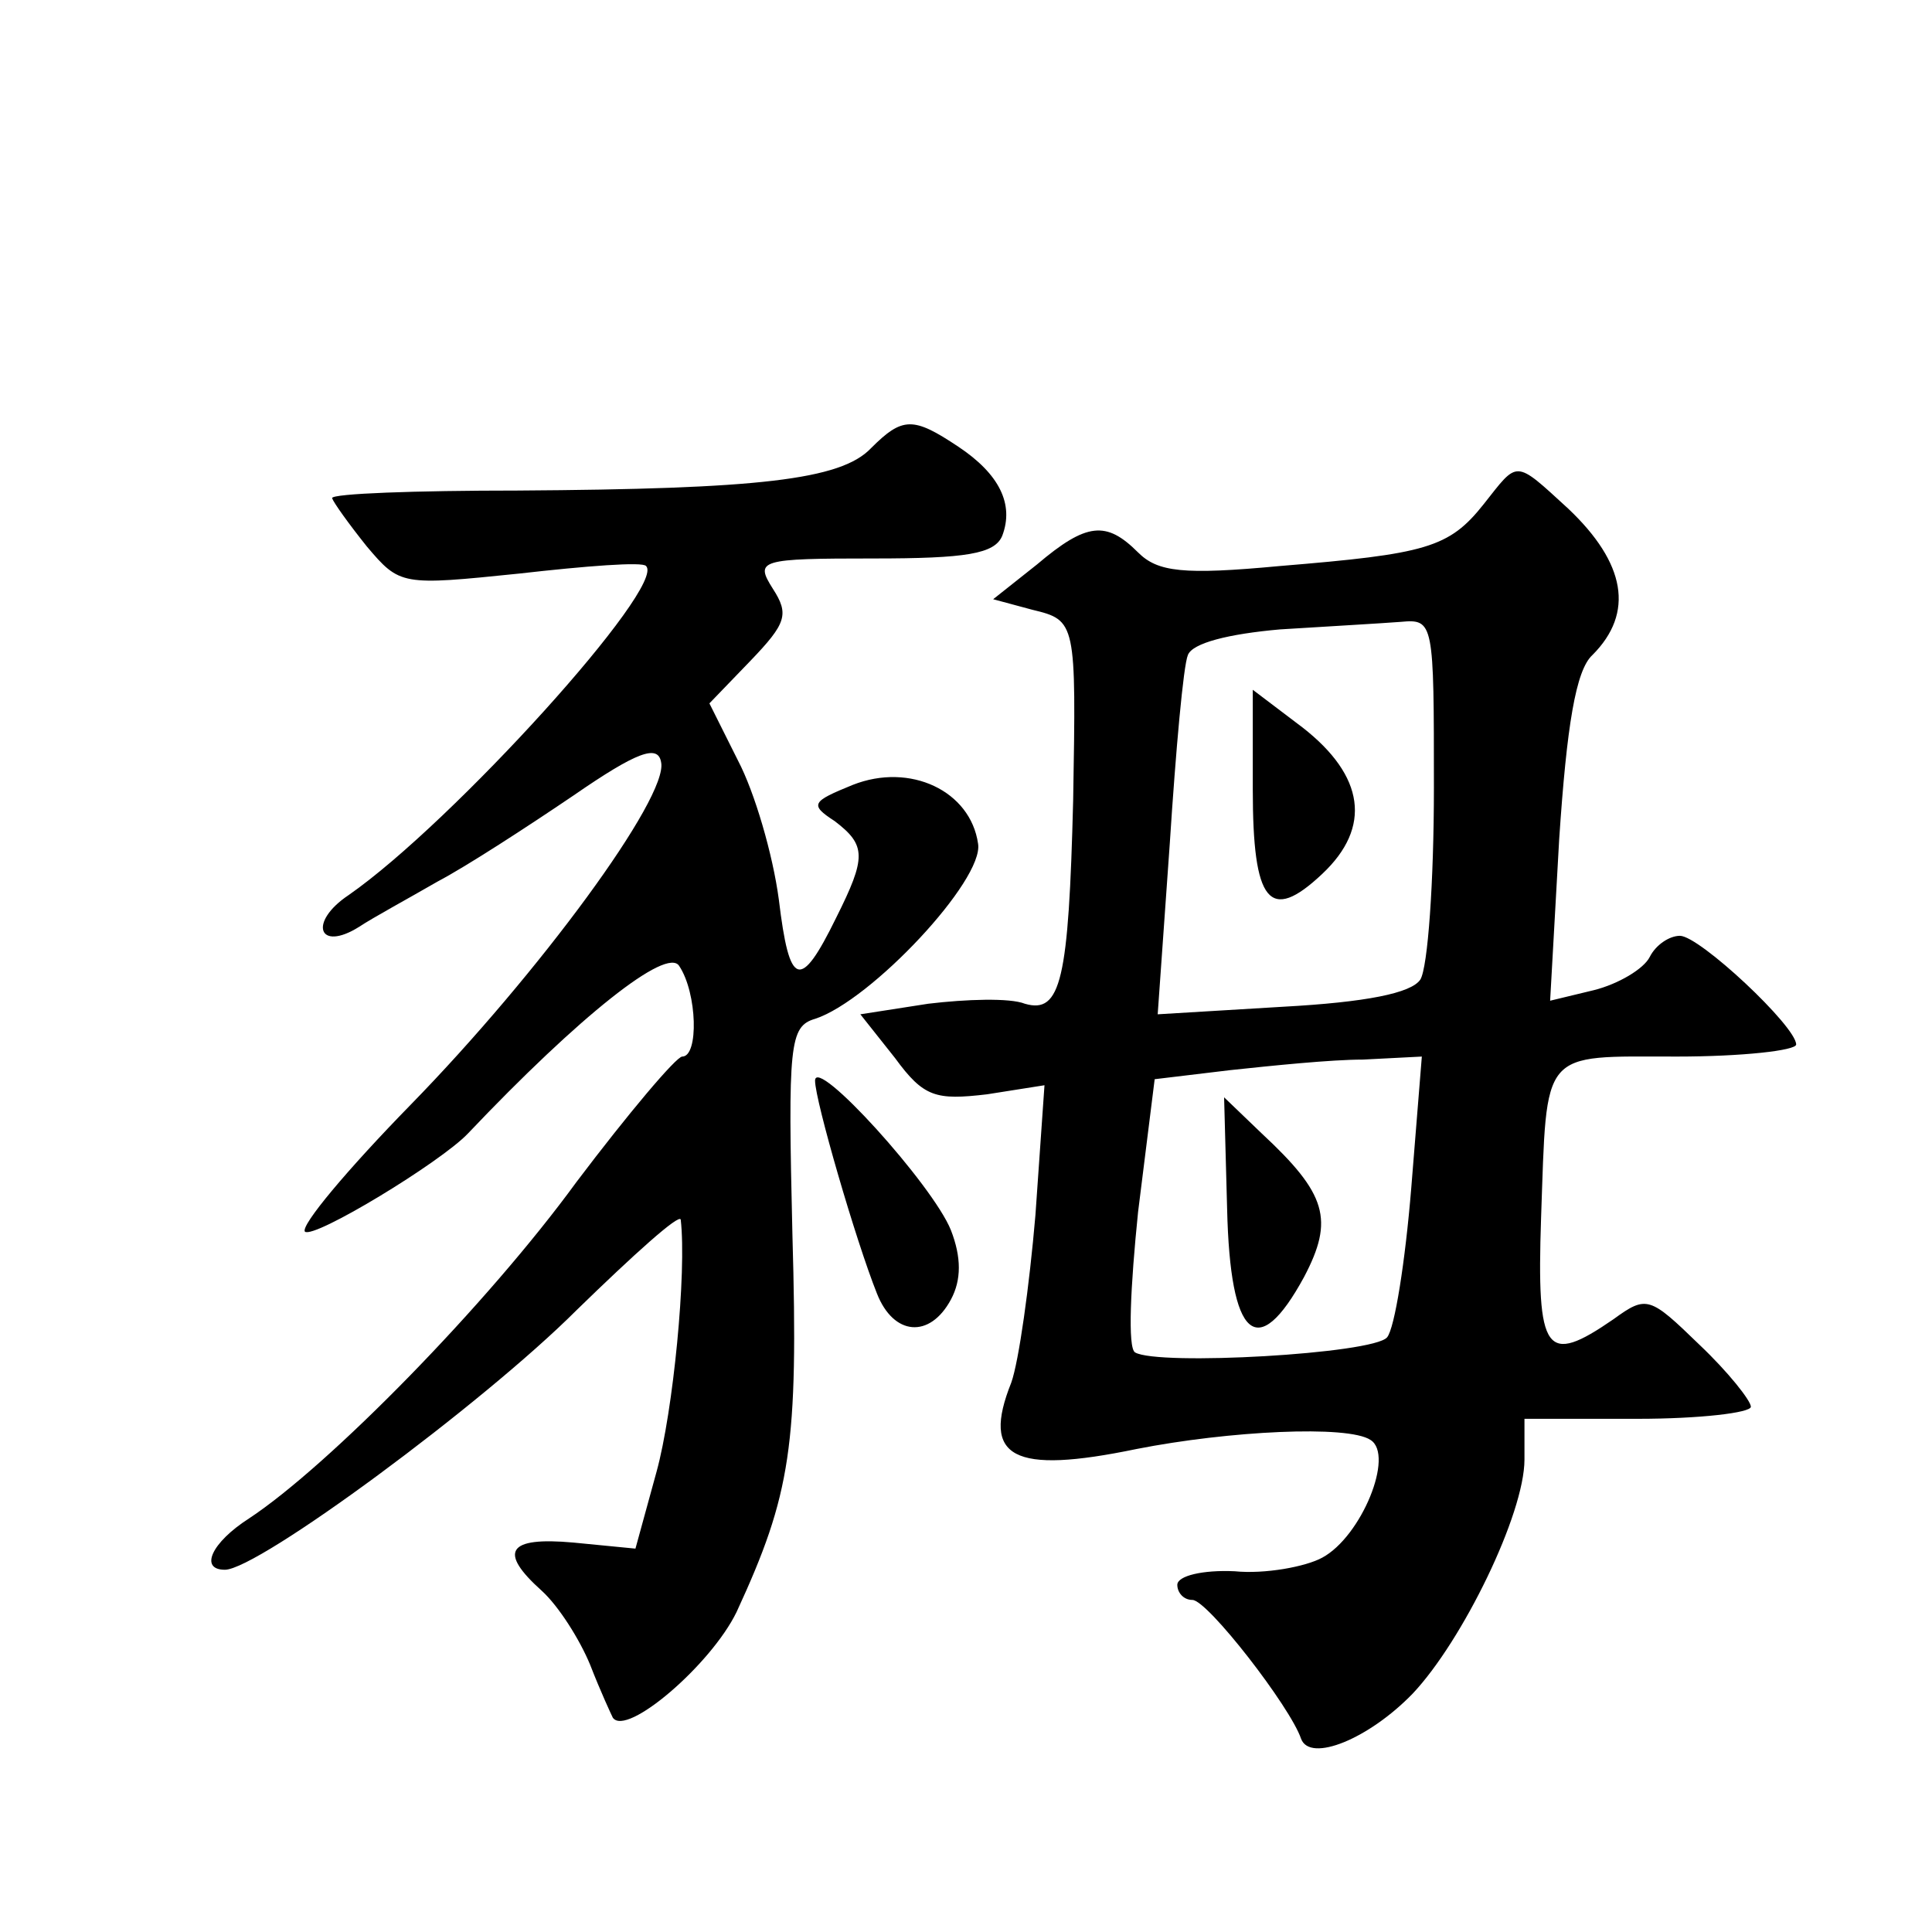 <?xml version="1.0" standalone="no"?>
<!DOCTYPE svg PUBLIC "-//W3C//DTD SVG 20010904//EN"
 "http://www.w3.org/TR/2001/REC-SVG-20010904/DTD/svg10.dtd">
<svg version="1.0" xmlns="http://www.w3.org/2000/svg"
 width="128pt" height="128pt" viewBox="0 0 128 128"
 preserveAspectRatio="xMidYMid meet">
<g transform="translate(0,128) scale(0.1,-0.1)"
fill="#0" stroke="none">
<path d="M577 983 c-20 -21 -75 -27 -234 -28 -68 0 -123 -2 -123 -5 1 -3 11 -17
23 -32 22 -26 23 -26 101 -18 44 5 82 8 84 5 14 -13 -128 -170 -197 -218 -27 -18
-20 -38 7 -21 9 6 33 19 52 30 19 10 59 36 90 57 42 29 56 34 58 22 5 -23 -81 -140
-166 -227 -42 -43 -73 -80 -70 -84 6 -5 90 46 108 65 74 78 132 124 140 111 12
-18 13 -60 2 -60 -4 0 -36 -38 -70 -83 -59 -81 -164 -188 -217 -223 -25 -16 -33
-34 -16 -34 22 0 171 110 233 172 38 37 68 64 69 60 4 -35 -5 -127 -16 -167 l-14
-51 -41 4 c-44 4 -50 -6 -21 -32 11 -10 25 -32 32 -49 7 -18 14 -33 15 -35 9 -13
65 35 82 70 36 78 41 110 37 250 -3 126 -2 138 15 143 37 12 112 92 108 116 -5
35 -45 54 -83 39 -27 -11 -29 -13 -12 -24 21 -16 21 -24 1 -64 -24 -49 -31 -46
-38 12 -4 30 -16 71 -27 92 l-19 38 27 28 c24 25 26 31 15 48 -12 19 -9 20 67 20
61 0 80 3 85 15 8 21 -2 41 -29 59 -30 20 -37 20 -58 -1z M983 946 c-23 -29 -38
-33 -135 -41 -64 -6 -81 -4 -94 9 -21 21 -34 20 -67 -8 l-29 -23 26 -7 c29 -7 29
-8 27 -126 -3 -119 -8 -142 -32 -135 -10 4 -39 3 -64 0 l-45 -7 23 -29 c19 -26
27 -28 61 -24 l38 6 -6 -86 c-4 -47 -11 -97 -16 -111 -20 -50 1 -61 83 -44 61 12
140 16 155 6 16 -10 -6 -64 -32 -78 -11 -6 -38 -11 -58 -9 -21 1 -38 -3 -38 -9
0 -5 4 -10 10 -10 10 0 65 -71 72 -92 6 -16 45 0 74 30 33 35 74 119 74 155 l0
27 75 0 c41 0 75 4 75 8 0 4 -15 23 -34 41 -33 32 -35 33 -57 17 -45 -31 -51 -23
-48 67 4 113 -1 107 90 107 43 0 79 4 79 8 0 12 -64 72 -77 72 -7 0 -16 -6 -20
-14 -4 -8 -21 -18 -37 -22 l-29 -7 6 107 c5 75 11 112 22 122 28 28 22 61 -16 97
-36 33 -33 32 -56 3z m-33 -188 c0 -62 -4 -119 -9 -127 -6 -9 -36 -15 -91 -18 l-83
-5 8 113 c4 62 9 118 12 125 3 8 27 14 61 17 32 2 67 4 80 5 22 2 22 0 22 -110z
m-15 -265 c-4 -49 -11 -93 -16 -99 -9 -11 -152 -19 -167 -10 -5 3 -3 44 2 93 l11
88 50 6 c28 3 67 7 88 7 l39 2 -7 -87z M830 757 c0 -75 11 -89 46 -56 33 31 28
65 -13 97 l-33 25 0 -66z M813 479 c2 -86 20 -102 51 -45 20 38 15 55 -28 95 l-25
24 2 -74z M540 564 c0 -13 27 -106 41 -141 11 -28 35 -30 49 -4 7 13 7 28 0 46
-12 30 -90 116 -90 99z"/>
</g>
</svg>
